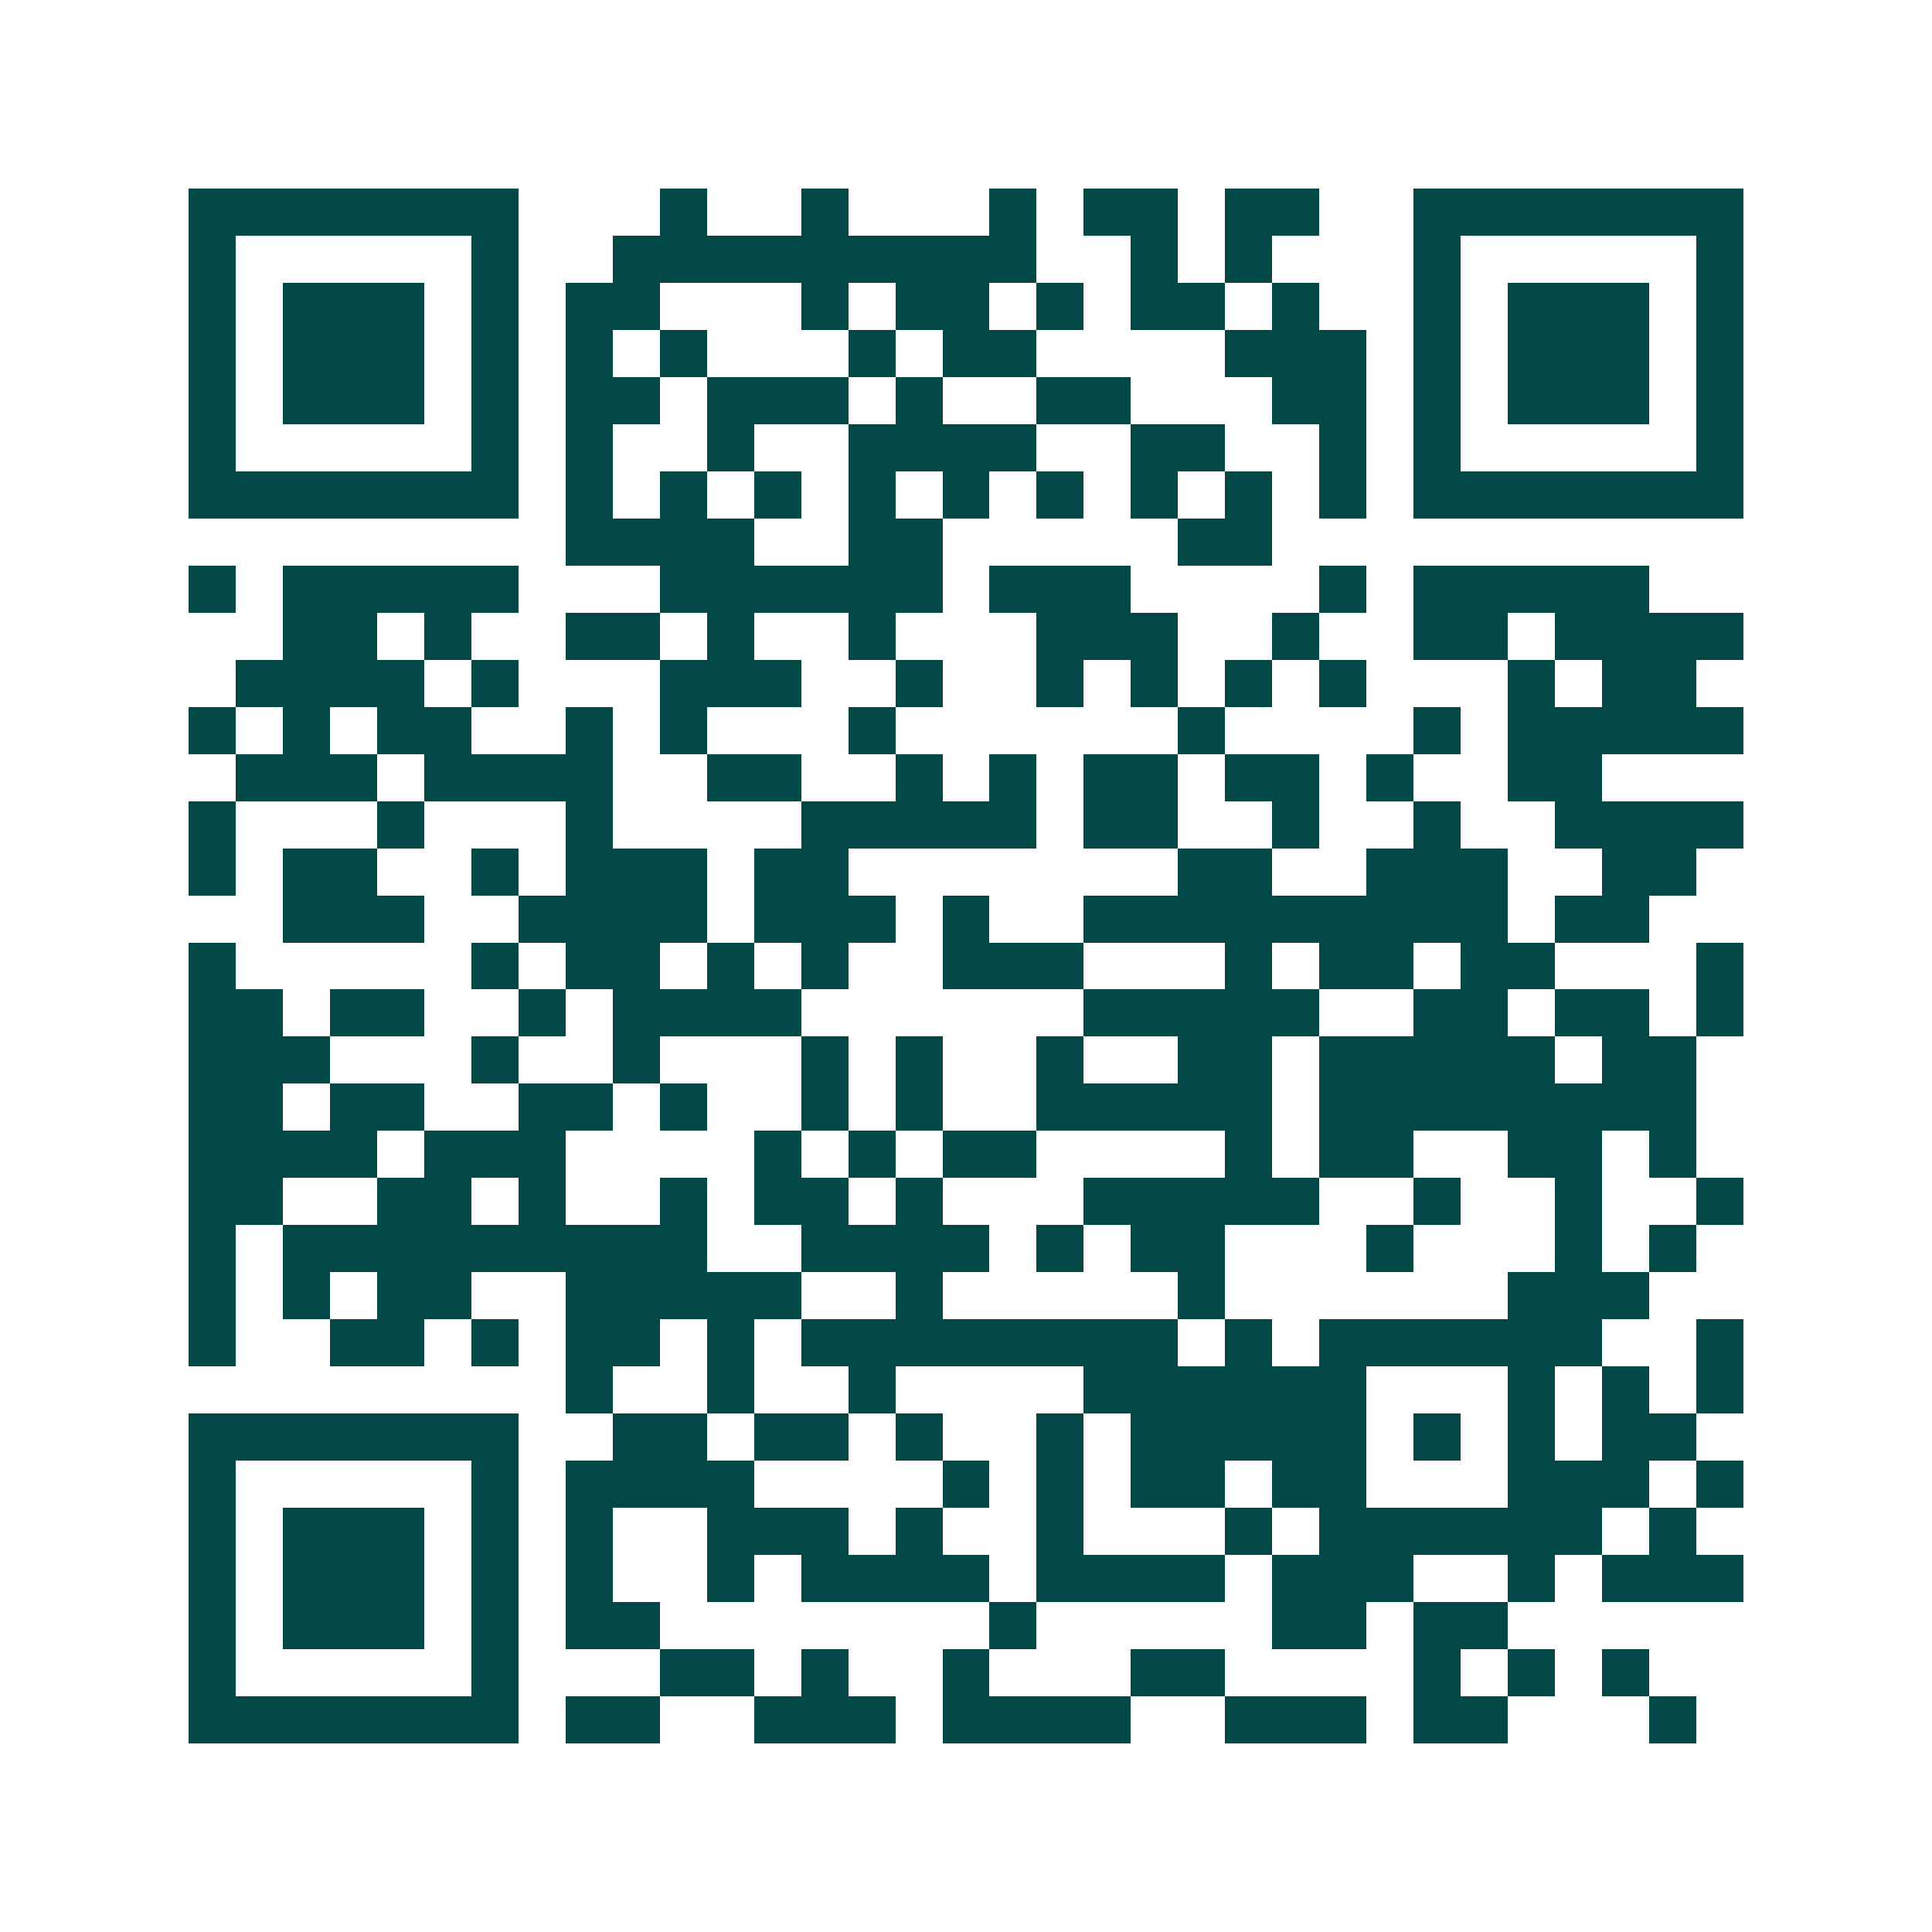 <svg xmlns="http://www.w3.org/2000/svg" width="200" height="200" viewBox="0 0 41 41" shape-rendering="crispEdges"><path fill="#ffffff" d="M0 0h41v41H0z"/><path stroke="#014847" d="M4 4.5h7m3 0h1m2 0h1m3 0h1m1 0h2m1 0h2m2 0h7M4 5.5h1m5 0h1m2 0h9m2 0h1m1 0h1m3 0h1m5 0h1M4 6.5h1m1 0h3m1 0h1m1 0h2m3 0h1m1 0h2m1 0h1m1 0h2m1 0h1m2 0h1m1 0h3m1 0h1M4 7.5h1m1 0h3m1 0h1m1 0h1m1 0h1m3 0h1m1 0h2m4 0h3m1 0h1m1 0h3m1 0h1M4 8.5h1m1 0h3m1 0h1m1 0h2m1 0h3m1 0h1m2 0h2m3 0h2m1 0h1m1 0h3m1 0h1M4 9.5h1m5 0h1m1 0h1m2 0h1m2 0h4m2 0h2m2 0h1m1 0h1m5 0h1M4 10.5h7m1 0h1m1 0h1m1 0h1m1 0h1m1 0h1m1 0h1m1 0h1m1 0h1m1 0h1m1 0h7M12 11.5h4m2 0h2m5 0h2M4 12.5h1m1 0h5m3 0h6m1 0h3m4 0h1m1 0h5M6 13.5h2m1 0h1m2 0h2m1 0h1m2 0h1m3 0h3m2 0h1m2 0h2m1 0h4M5 14.5h4m1 0h1m3 0h3m2 0h1m2 0h1m1 0h1m1 0h1m1 0h1m3 0h1m1 0h2M4 15.5h1m1 0h1m1 0h2m2 0h1m1 0h1m3 0h1m6 0h1m4 0h1m1 0h5M5 16.5h3m1 0h4m2 0h2m2 0h1m1 0h1m1 0h2m1 0h2m1 0h1m2 0h2M4 17.5h1m3 0h1m3 0h1m4 0h5m1 0h2m2 0h1m2 0h1m2 0h4M4 18.5h1m1 0h2m2 0h1m1 0h3m1 0h2m7 0h2m2 0h3m2 0h2M6 19.5h3m2 0h4m1 0h3m1 0h1m2 0h9m1 0h2M4 20.5h1m5 0h1m1 0h2m1 0h1m1 0h1m2 0h3m3 0h1m1 0h2m1 0h2m3 0h1M4 21.5h2m1 0h2m2 0h1m1 0h4m6 0h5m2 0h2m1 0h2m1 0h1M4 22.5h3m3 0h1m2 0h1m3 0h1m1 0h1m2 0h1m2 0h2m1 0h5m1 0h2M4 23.5h2m1 0h2m2 0h2m1 0h1m2 0h1m1 0h1m2 0h5m1 0h8M4 24.5h4m1 0h3m4 0h1m1 0h1m1 0h2m4 0h1m1 0h2m2 0h2m1 0h1M4 25.5h2m2 0h2m1 0h1m2 0h1m1 0h2m1 0h1m3 0h5m2 0h1m2 0h1m2 0h1M4 26.5h1m1 0h9m2 0h4m1 0h1m1 0h2m3 0h1m3 0h1m1 0h1M4 27.5h1m1 0h1m1 0h2m2 0h5m2 0h1m5 0h1m6 0h3M4 28.5h1m2 0h2m1 0h1m1 0h2m1 0h1m1 0h8m1 0h1m1 0h6m2 0h1M12 29.5h1m2 0h1m2 0h1m4 0h6m3 0h1m1 0h1m1 0h1M4 30.5h7m2 0h2m1 0h2m1 0h1m2 0h1m1 0h5m1 0h1m1 0h1m1 0h2M4 31.5h1m5 0h1m1 0h4m4 0h1m1 0h1m1 0h2m1 0h2m3 0h3m1 0h1M4 32.5h1m1 0h3m1 0h1m1 0h1m2 0h3m1 0h1m2 0h1m3 0h1m1 0h6m1 0h1M4 33.5h1m1 0h3m1 0h1m1 0h1m2 0h1m1 0h4m1 0h4m1 0h3m2 0h1m1 0h3M4 34.5h1m1 0h3m1 0h1m1 0h2m7 0h1m5 0h2m1 0h2M4 35.5h1m5 0h1m3 0h2m1 0h1m2 0h1m3 0h2m4 0h1m1 0h1m1 0h1M4 36.5h7m1 0h2m2 0h3m1 0h4m2 0h3m1 0h2m3 0h1"/></svg>
